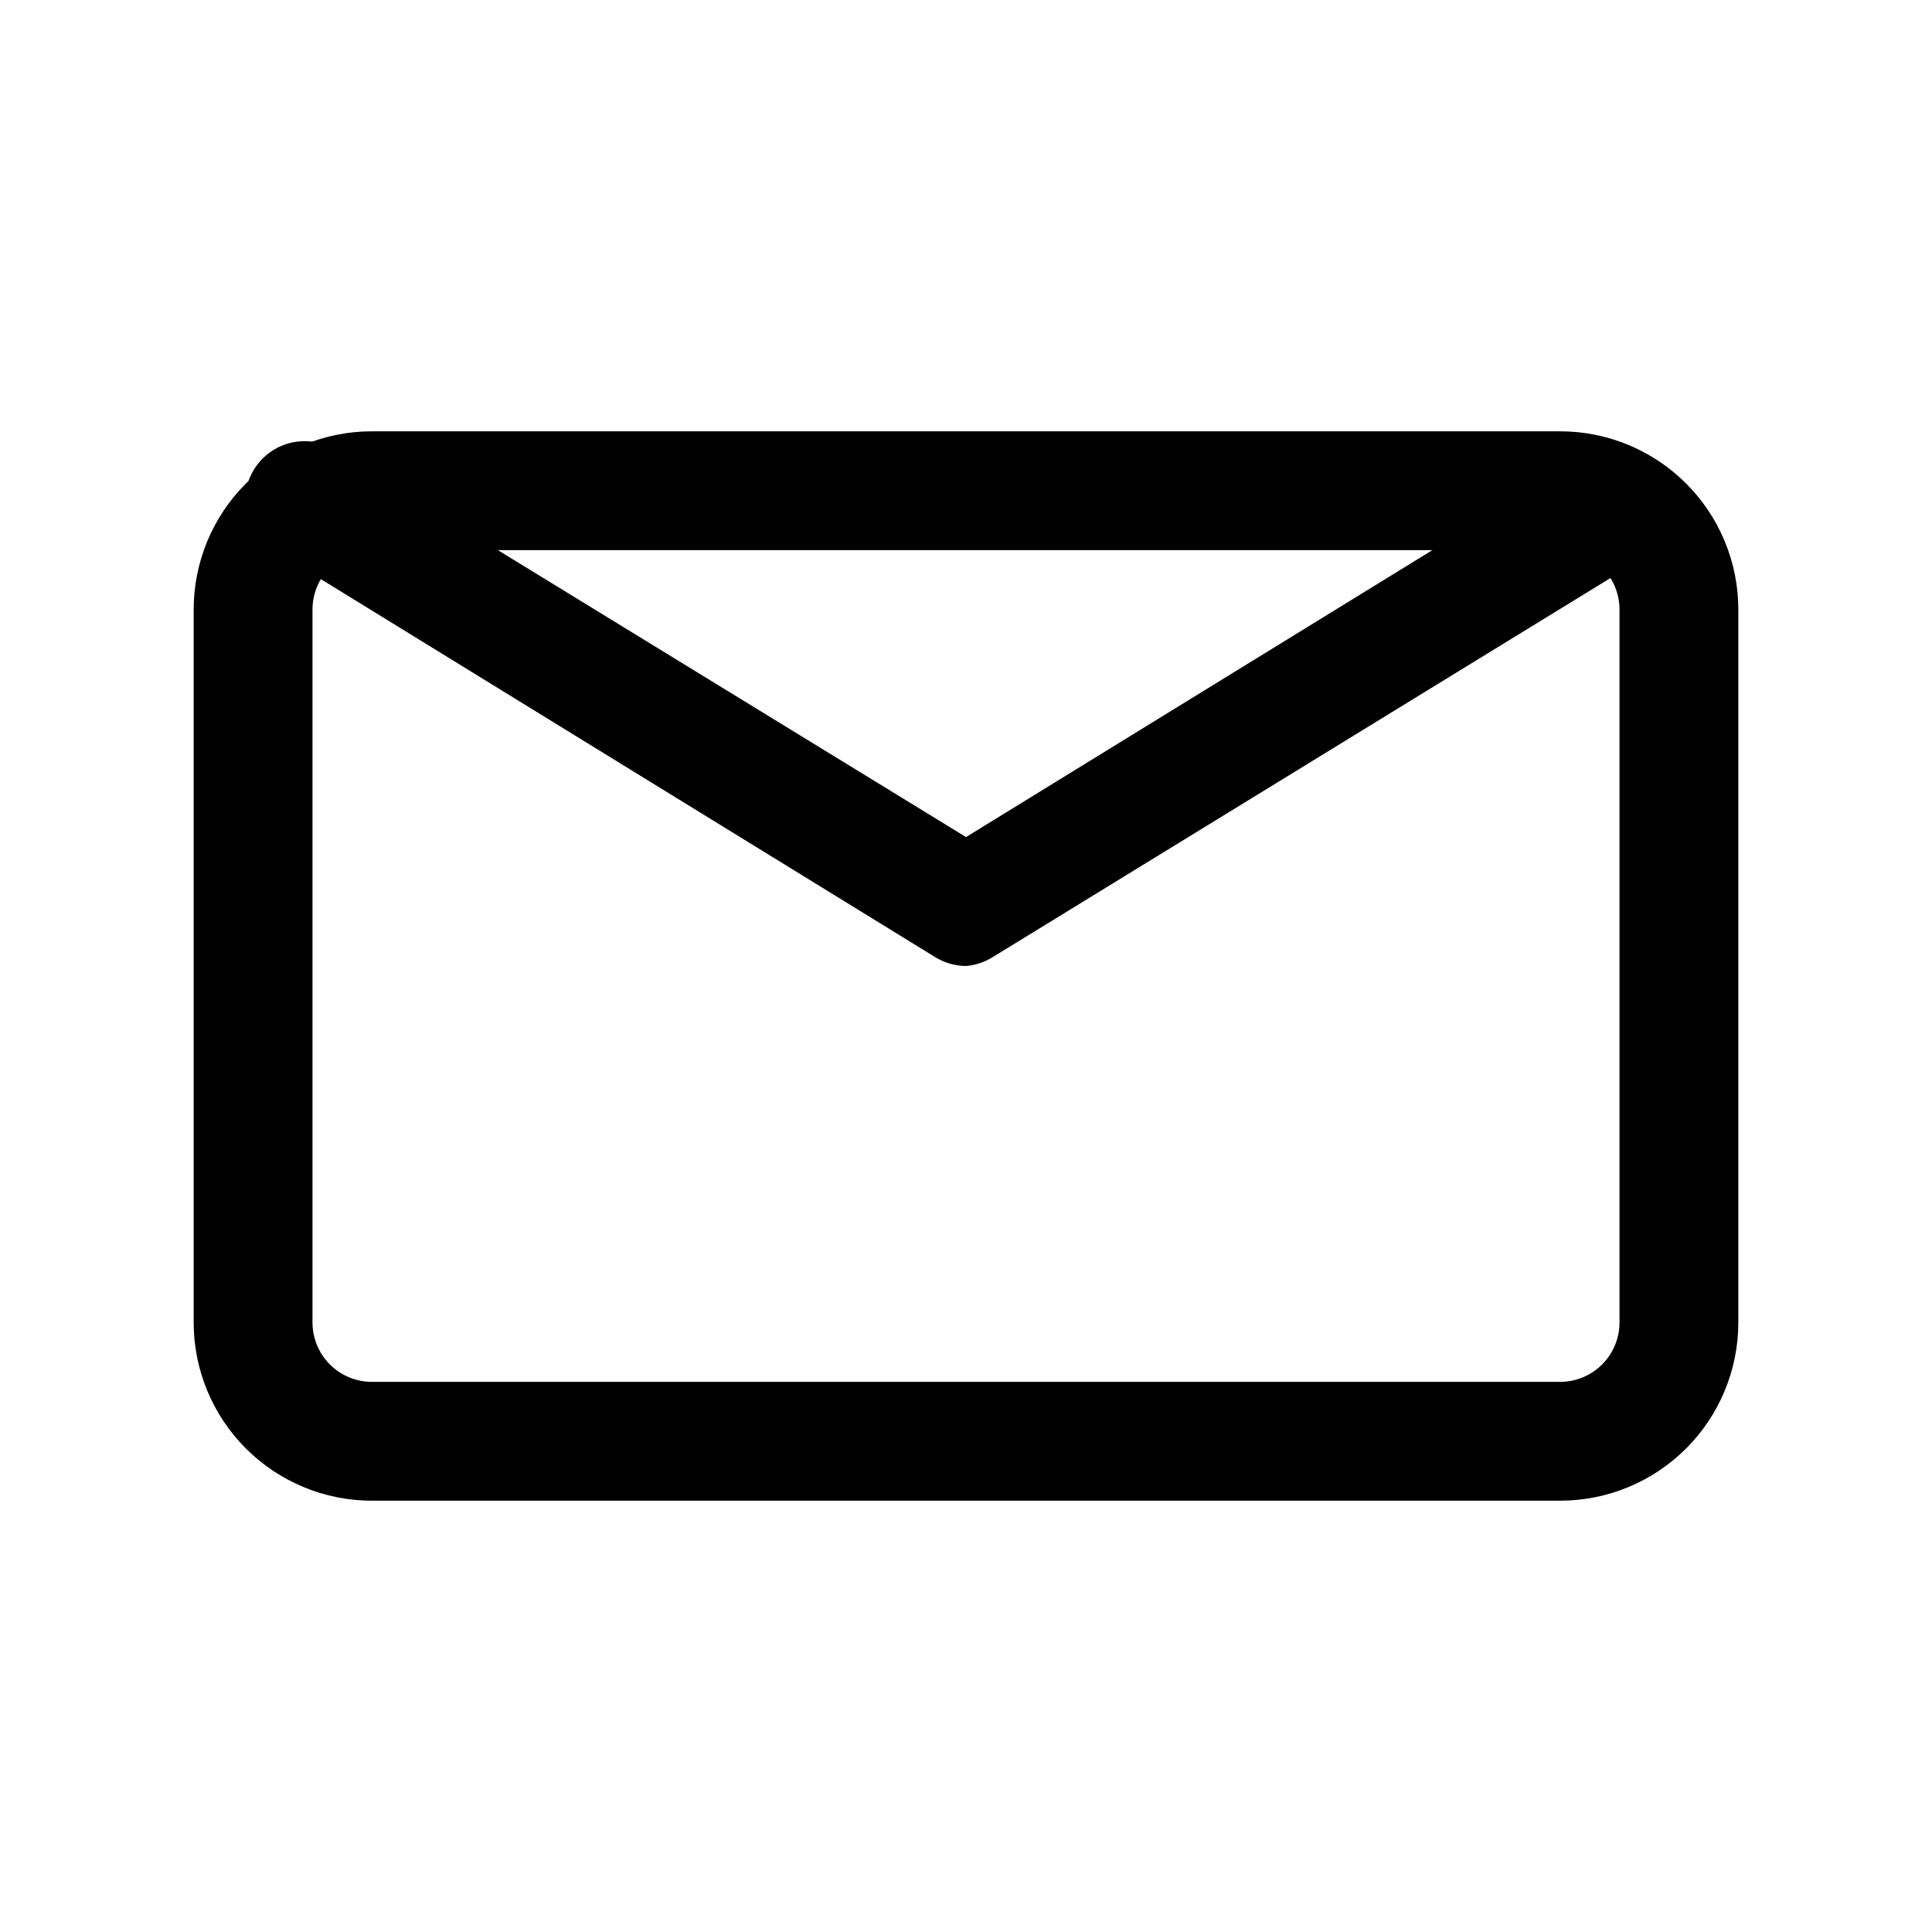 <?xml version="1.0" encoding="UTF-8"?>
<!-- Uploaded to: SVG Repo, www.svgrepo.com, Generator: SVG Repo Mixer Tools -->
<svg fill="#000000" width="800px" height="800px" version="1.1" viewBox="144 144 512 512" xmlns="http://www.w3.org/2000/svg">
 <g>
  <path d="m557.44 541.7h-314.88c-12.527 0-24.539-4.977-33.398-13.836-8.859-8.855-13.836-20.871-13.836-33.398v-188.93c0-12.527 4.977-24.543 13.836-33.398 8.859-8.859 20.871-13.836 33.398-13.836h314.88c12.527 0 24.543 4.977 33.398 13.836 8.859 8.855 13.836 20.871 13.836 33.398v188.93c0 12.527-4.977 24.543-13.836 33.398-8.855 8.859-20.871 13.836-33.398 13.836zm-314.88-251.91c-4.176 0-8.18 1.66-11.133 4.613s-4.613 6.957-4.613 11.133v188.93c0 4.176 1.66 8.184 4.613 11.133 2.953 2.953 6.957 4.613 11.133 4.613h314.88c4.176 0 8.18-1.66 11.133-4.613 2.953-2.949 4.613-6.957 4.613-11.133v-188.93c0-4.176-1.66-8.18-4.613-11.133-2.953-2.953-6.957-4.613-11.133-4.613z"/>
  <path d="m400 400c-2.894-0.02-5.727-0.84-8.188-2.363l-172.71-106.27c-4.324-1.652-7.703-5.129-9.234-9.5-1.531-4.371-1.062-9.195 1.289-13.188 2.348-3.992 6.336-6.75 10.898-7.535 4.566-0.785 9.246 0.48 12.793 3.461l165.16 101.23 164.52-101.23c4.676-1.789 9.922-1.246 14.133 1.457 4.211 2.707 6.883 7.25 7.203 12.246 0.316 4.992-1.758 9.844-5.59 13.059l-173.18 106.27h-0.004c-2.137 1.344-4.566 2.152-7.082 2.363z"/>
 </g>
</svg>